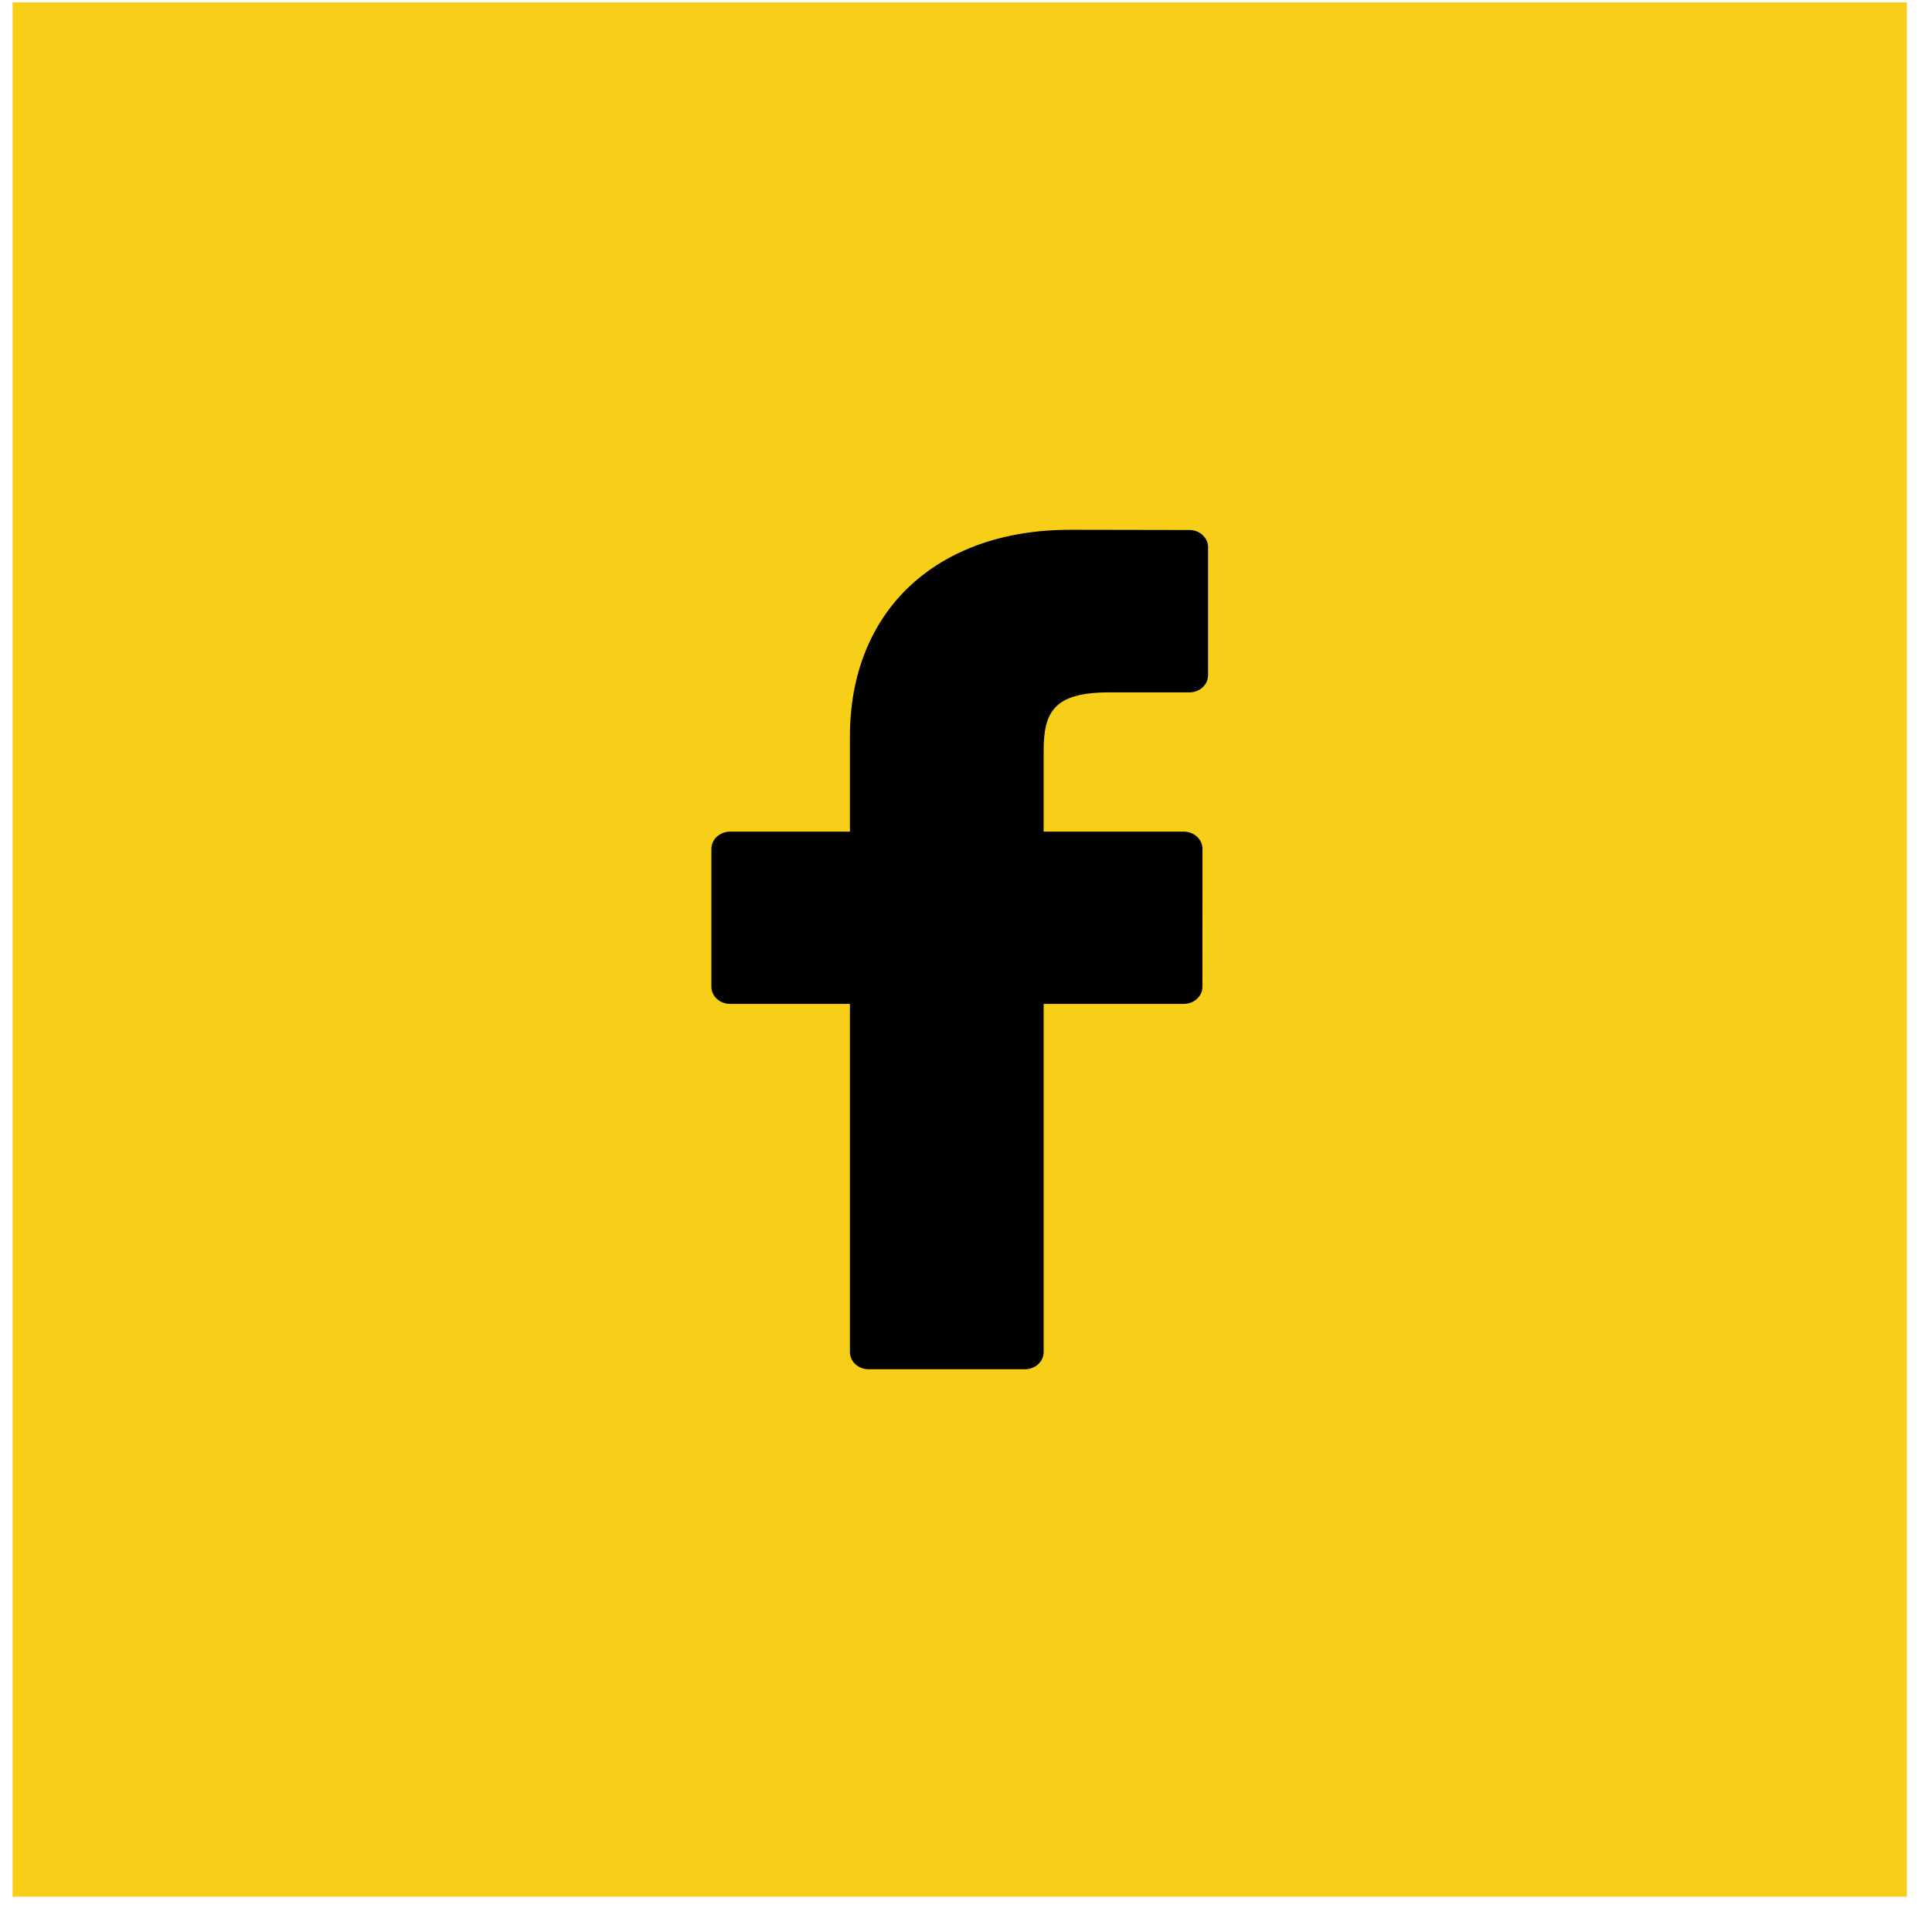 <svg width="37" height="37" viewBox="0 0 37 37" fill="none" xmlns="http://www.w3.org/2000/svg">
<rect x="0.241" y="0.046" width="36.278" height="36.278" fill="#F7CE18"/>
<path d="M22.778 10.15L20.496 10.146C17.933 10.146 16.277 11.699 16.277 14.103V15.927H13.983C13.784 15.927 13.624 16.074 13.624 16.255V18.898C13.624 19.079 13.785 19.226 13.983 19.226H16.277V25.895C16.277 26.076 16.437 26.223 16.636 26.223H19.628C19.827 26.223 19.987 26.076 19.987 25.895V19.226H22.669C22.868 19.226 23.028 19.079 23.028 18.898L23.029 16.255C23.029 16.168 22.991 16.085 22.924 16.023C22.857 15.962 22.765 15.927 22.67 15.927H19.987V14.381C19.987 13.637 20.181 13.26 21.241 13.26L22.777 13.26C22.976 13.26 23.136 13.113 23.136 12.932V10.478C23.136 10.297 22.976 10.15 22.778 10.15Z" fill="black"/>
</svg>
